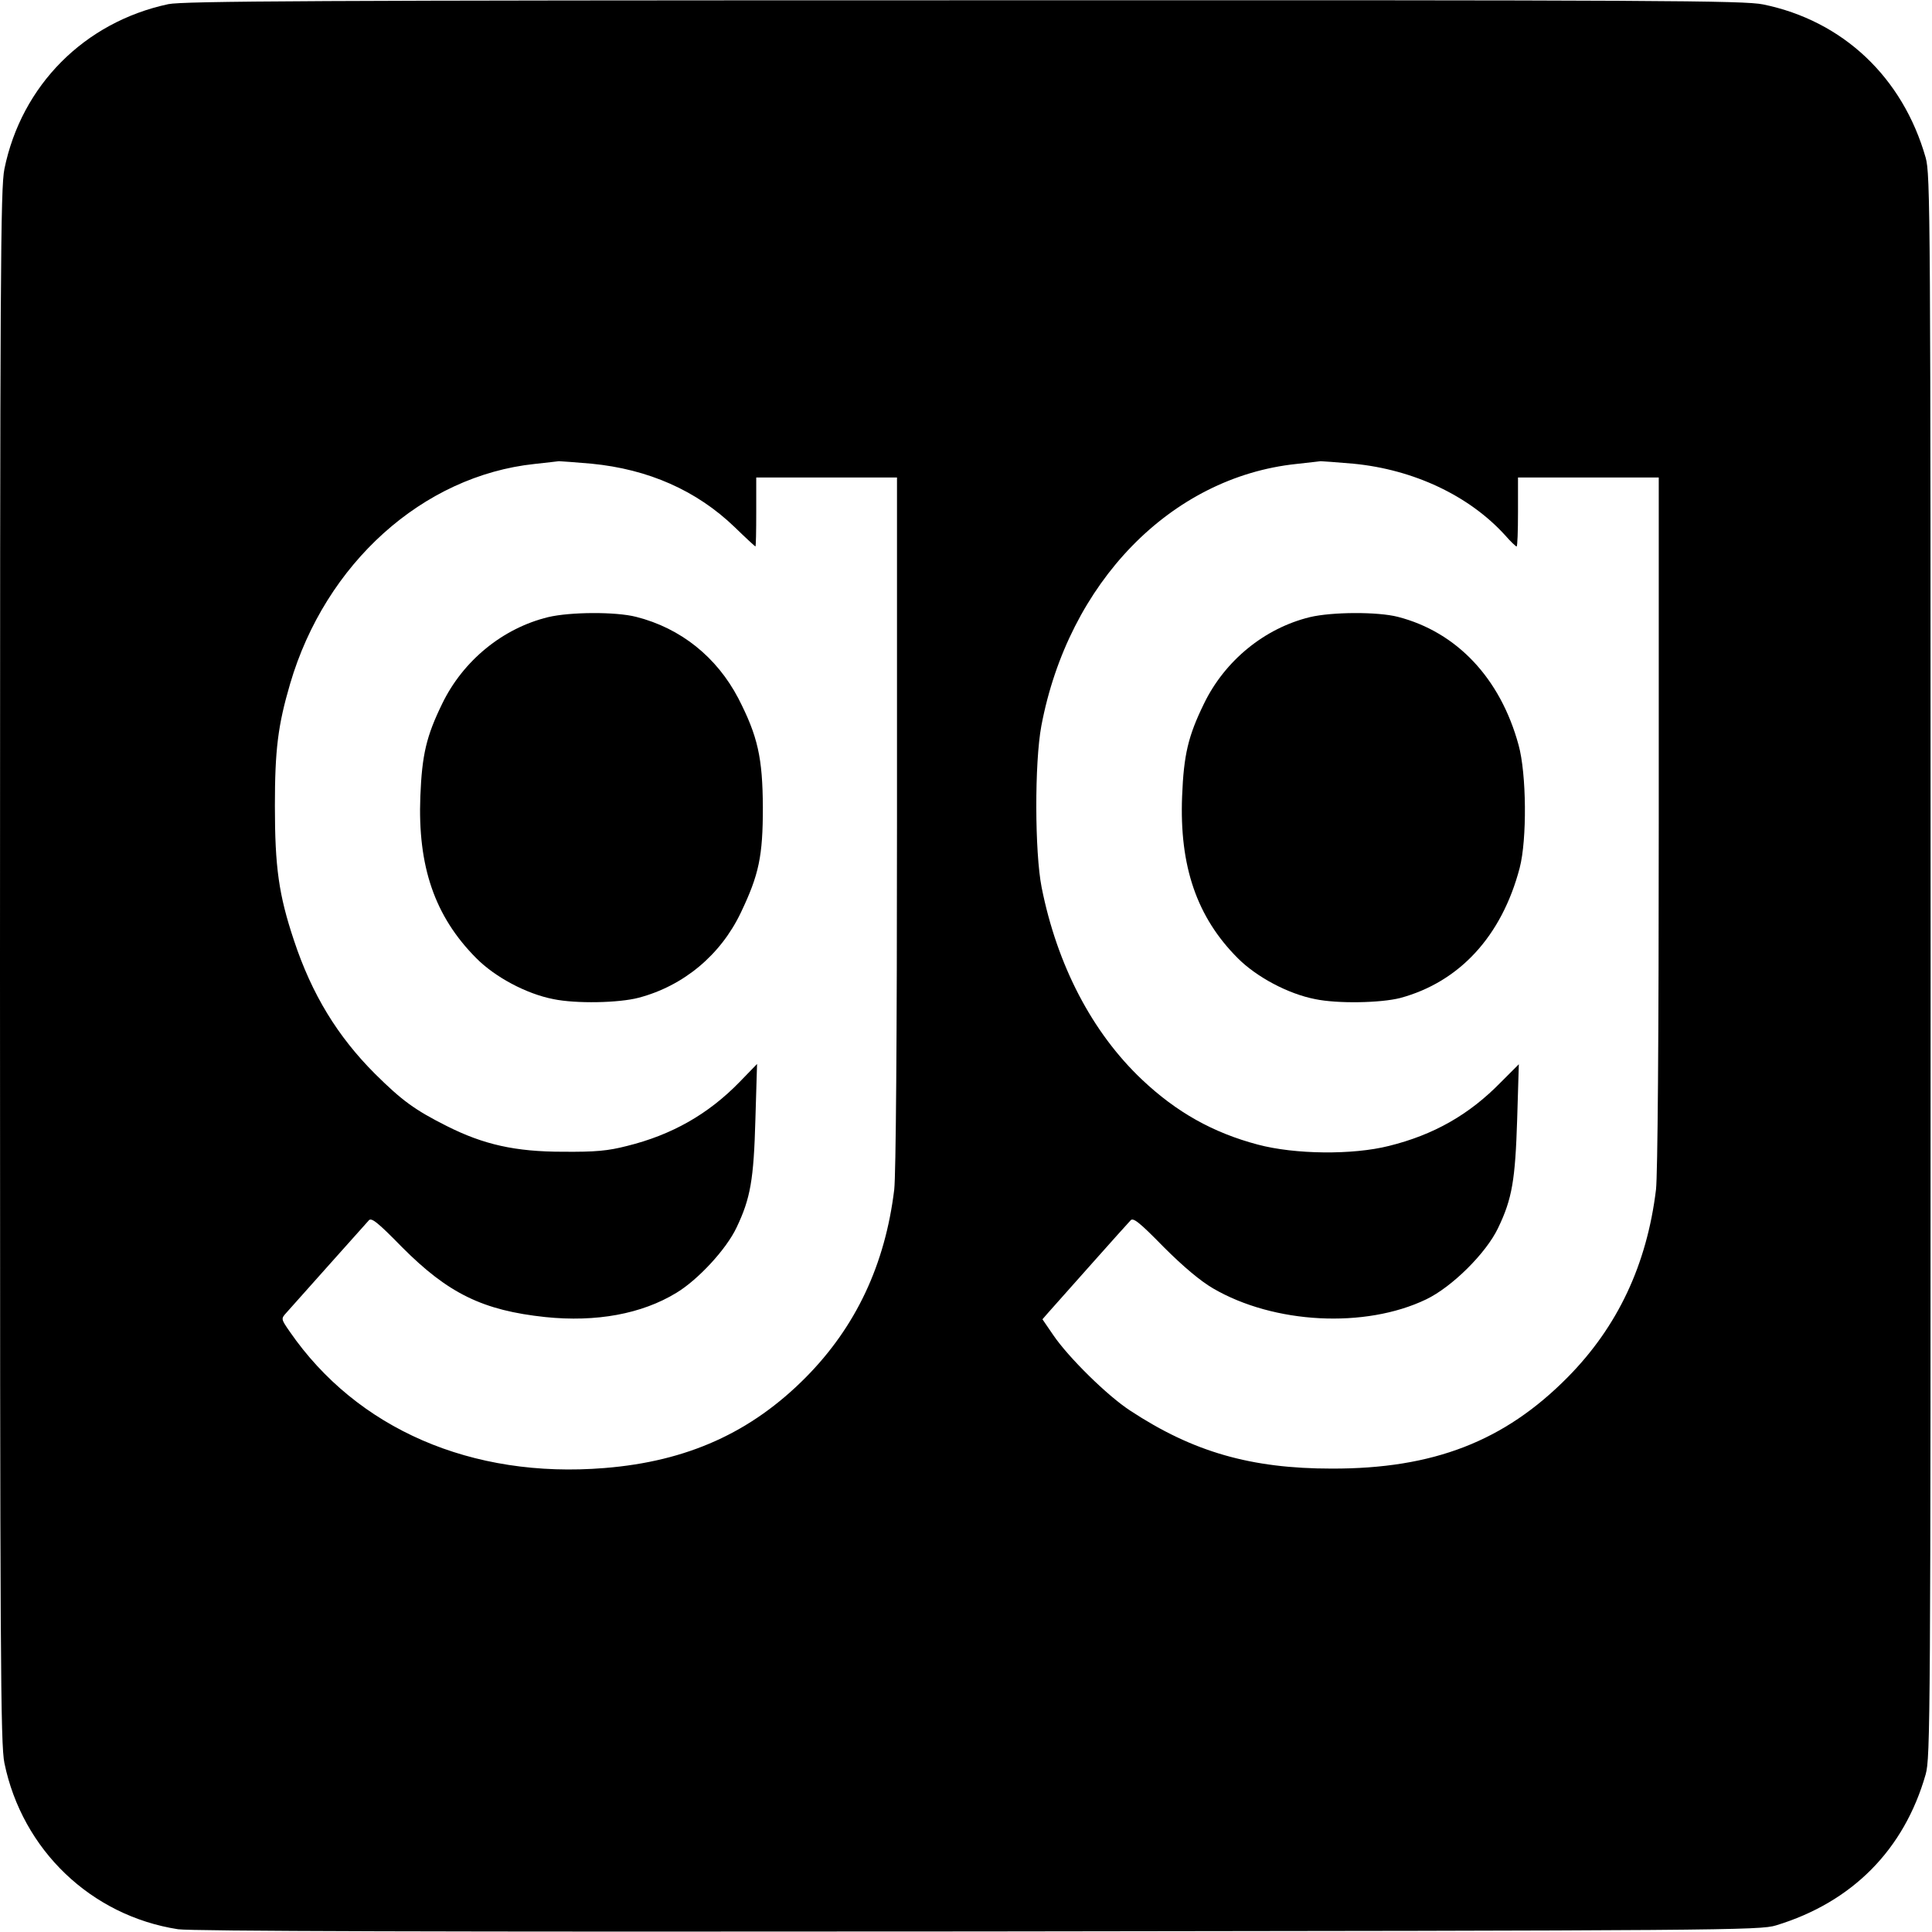 <?xml version="1.0" standalone="no"?>
<!DOCTYPE svg PUBLIC "-//W3C//DTD SVG 20010904//EN"
 "http://www.w3.org/TR/2001/REC-SVG-20010904/DTD/svg10.dtd">
<svg version="1.0" xmlns="http://www.w3.org/2000/svg"
 width="700pt" height="700pt" viewBox="0 0 700 700"
 preserveAspectRatio="xMidYMid meet">
<g transform="translate(0,700) scale(0.1,-0.1)"
fill="#000000" stroke="none">
<path d="M610 6985 c-304 -65 -532 -294 -594 -597 -14 -69 -16 -362 -16 -2888
0 -2526 2 -2819 16 -2888 65 -315 314 -553 629 -602 49 -7 927 -10 2900 -8
2703 3 2833 4 2890 22 276 84 464 274 542 547 17 61 18 185 18 2929 0 2744 -1
2868 -18 2929 -83 291 -300 496 -589 555 -69 14 -361 16 -2895 15 -2362 0
-2829 -3 -2883 -14z m1533 -1665 c206 -20 381 -97 519 -230 40 -39 74 -70 75
-70 2 0 3 56 3 125 l0 125 255 0 255 0 0 -1248 c0 -795 -4 -1278 -10 -1332
-33 -272 -139 -497 -320 -680 -198 -200 -430 -305 -730 -329 -481 -39 -897
142 -1140 494 -32 46 -32 47 -13 68 34 38 286 321 299 335 9 12 32 -6 120 -96
168 -169 294 -230 520 -254 184 -19 349 11 475 88 78 47 181 158 218 237 50
105 62 172 68 392 l6 200 -64 -66 c-113 -116 -245 -191 -407 -231 -70 -18
-115 -22 -232 -21 -173 0 -288 26 -421 93 -117 59 -162 92 -260 189 -136 136
-229 288 -294 484 -55 165 -69 265 -69 487 0 203 11 292 55 442 128 437 481
754 886 797 43 5 83 9 88 10 6 0 59 -4 118 -9z m2760 0 c219 -21 420 -116 550
-259 20 -23 39 -41 42 -41 3 0 5 56 5 125 l0 125 255 0 255 0 0 -1248 c0 -795
-4 -1278 -10 -1332 -33 -272 -139 -497 -320 -680 -229 -232 -487 -332 -855
-331 -292 0 -502 60 -730 210 -83 54 -224 193 -279 274 l-39 57 20 23 c47 53
287 323 299 335 9 12 32 -6 120 -96 72 -72 133 -123 179 -150 221 -129 551
-146 772 -40 94 45 218 168 261 259 51 106 62 174 69 394 l6 199 -65 -65
c-115 -118 -244 -191 -406 -231 -131 -33 -340 -31 -475 5 -162 43 -294 117
-419 235 -181 171 -308 415 -364 697 -25 127 -26 451 -1 585 98 519 469 901
924 949 43 5 83 9 88 10 6 0 58 -4 118 -9z"/>
<path d="M1986 4764 c-164 -40 -308 -157 -384 -314 -57 -117 -73 -184 -79
-335 -10 -254 52 -435 202 -586 68 -69 182 -130 280 -149 82 -17 237 -14 309
5 163 43 297 155 370 308 66 138 80 205 80 382 -1 179 -18 257 -89 395 -78
149 -208 254 -370 295 -74 19 -239 18 -319 -1z"/>
<path d="M4746 4764 c-164 -40 -308 -157 -384 -314 -57 -117 -73 -184 -79
-335 -10 -253 53 -438 202 -587 68 -68 182 -129 280 -148 81 -17 237 -14 308
4 215 58 368 224 433 471 27 103 25 342 -4 446 -66 242 -224 409 -437 464 -74
19 -239 18 -319 -1z"/>
</g>
</svg>
